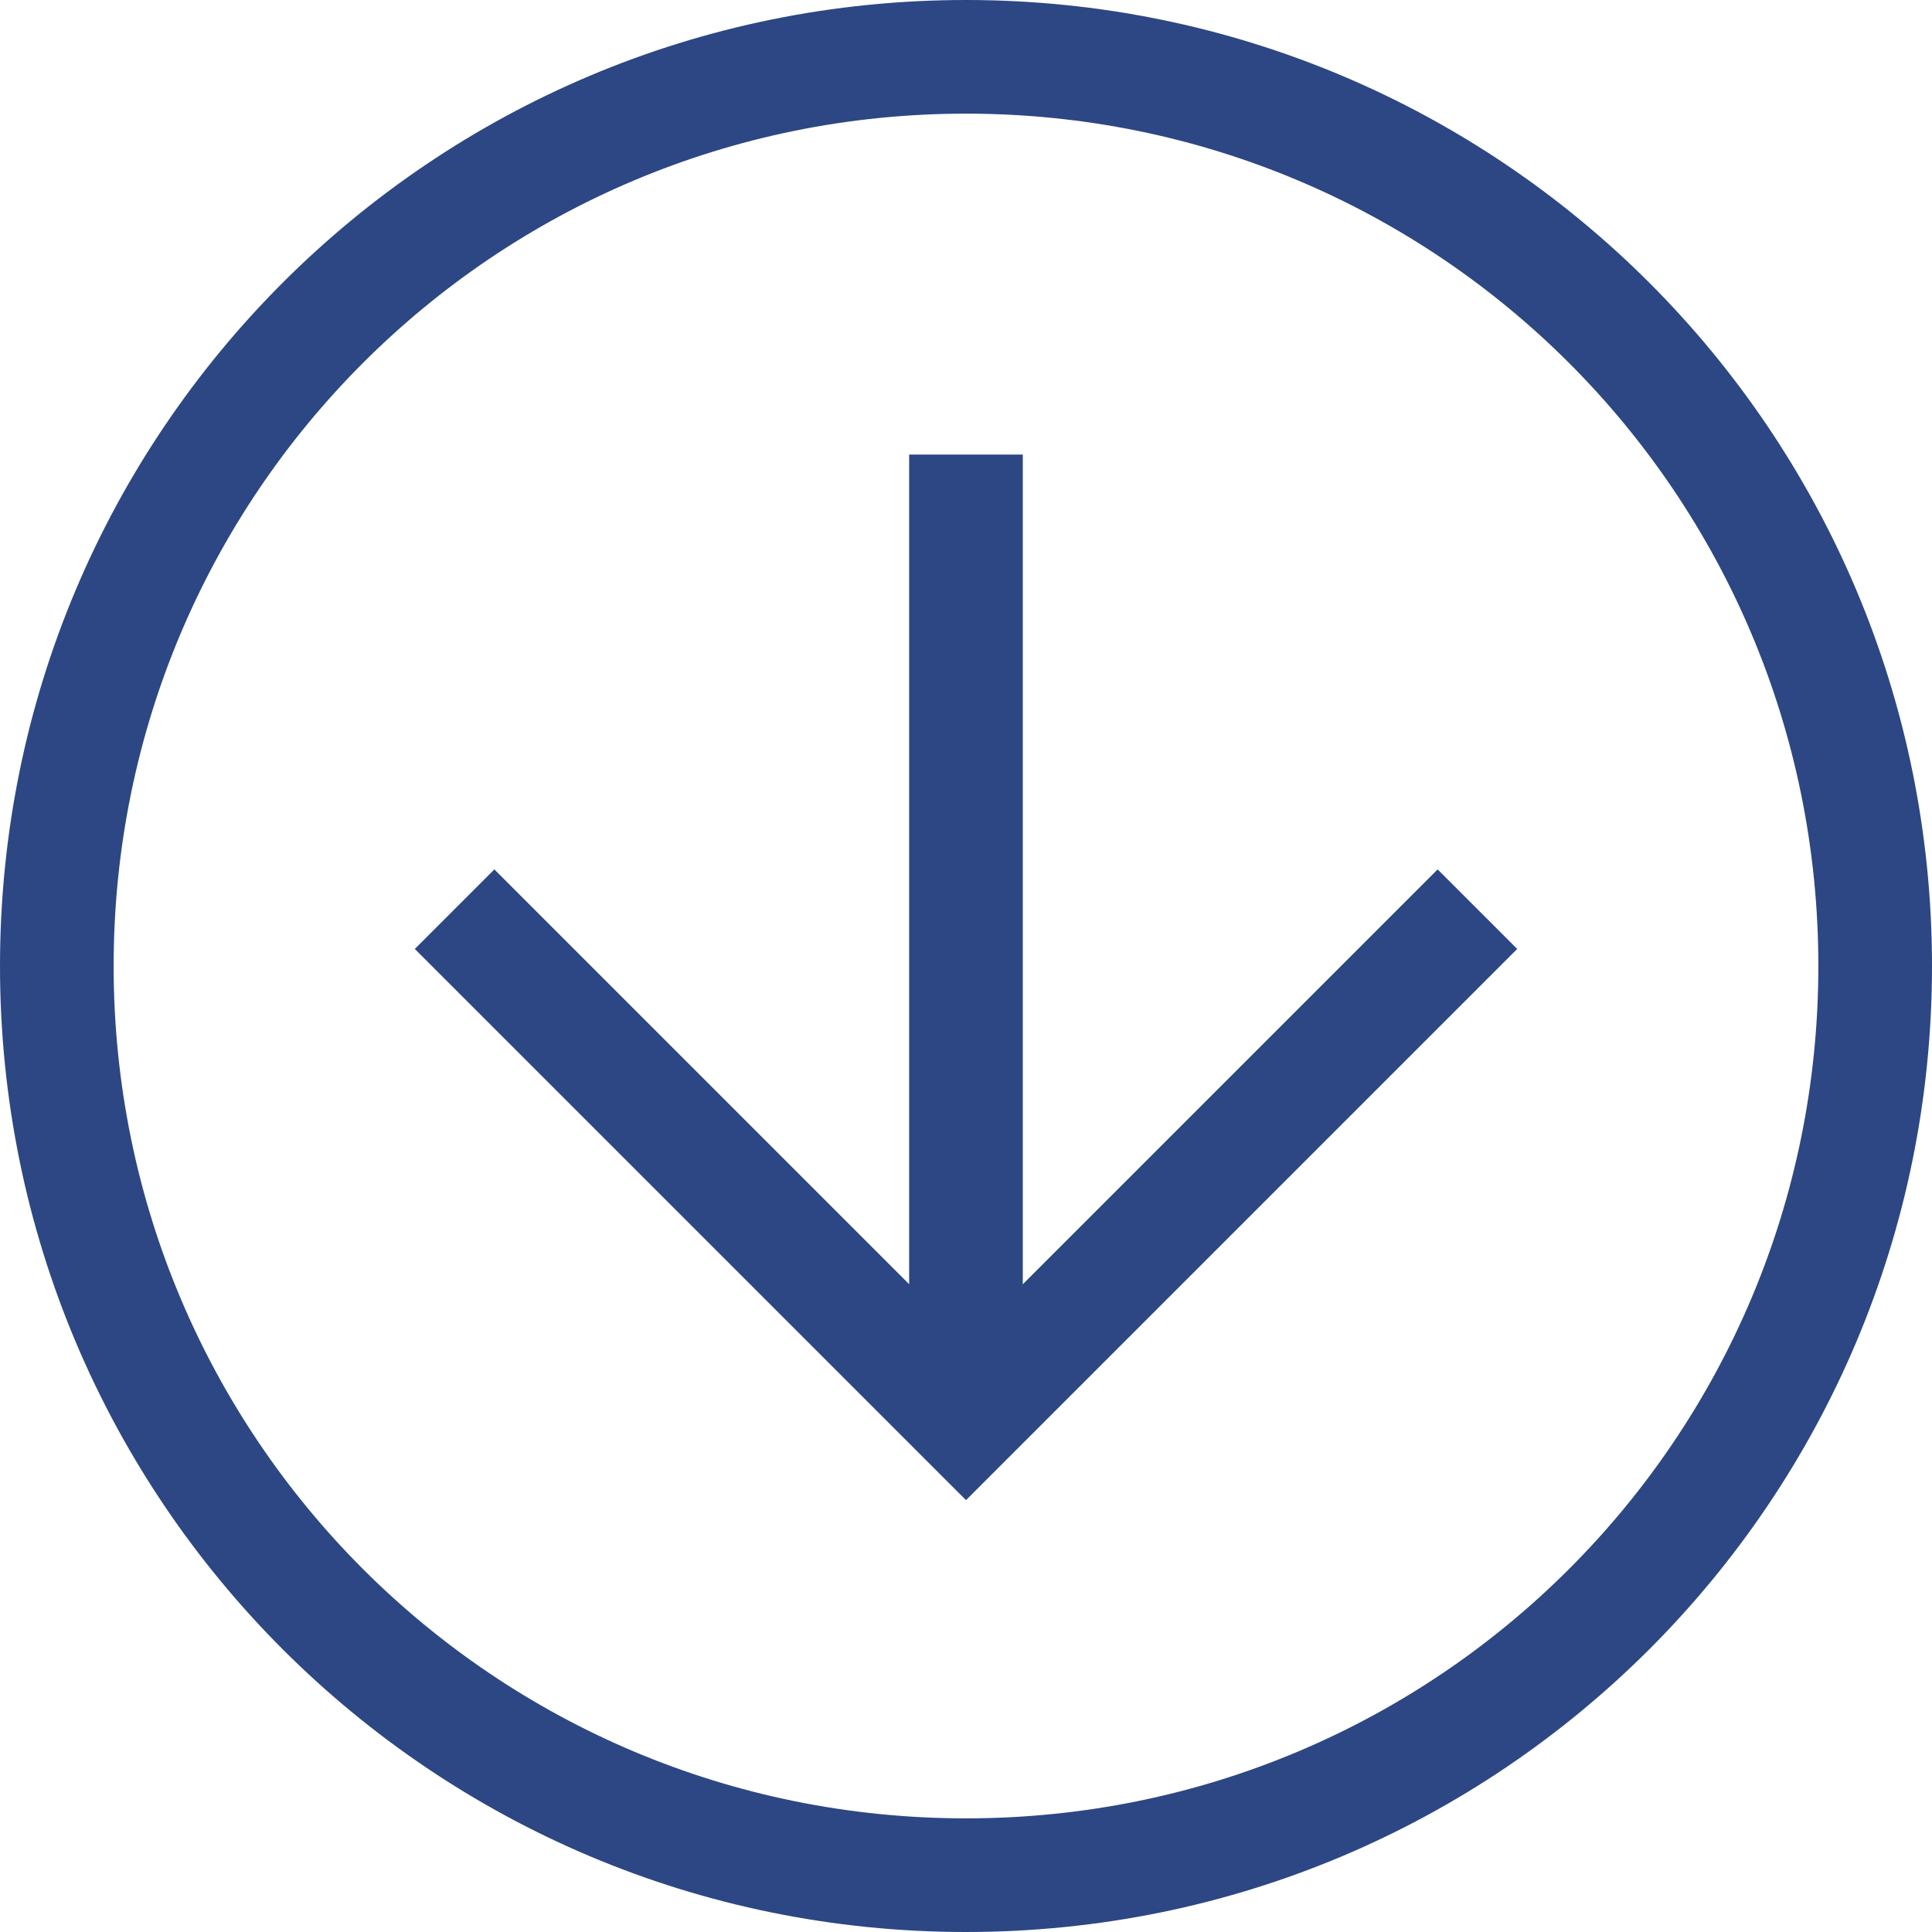 <svg width="45" height="45" viewBox="0 0 45 45" fill="none" xmlns="http://www.w3.org/2000/svg">
<path d="M45 22.5C45 34.941 34.941 45 22.5 45C10.059 45 1.31906e-06 34.941 2.95052e-06 22.5C4.58198e-06 10.059 10.059 1.31906e-06 22.5 2.95052e-06C34.941 4.58198e-06 45 10.059 45 22.5ZM2.647 22.5C2.647 33.485 11.515 42.353 22.5 42.353C33.485 42.353 42.353 33.485 42.353 22.5C42.353 11.515 33.485 2.647 22.5 2.647C11.515 2.647 2.647 11.515 2.647 22.5Z" fill="#2C4783"/>
<path d="M11.515 20.25L22.5 31.235L33.485 20.25L35.338 22.103L22.5 34.941L9.662 22.103L11.515 20.25Z" fill="#2C4783"/>
<path d="M23.823 33.088L21.176 33.088L21.176 10.588L23.823 10.588L23.823 33.088Z" fill="#2C4783"/>
</svg>
